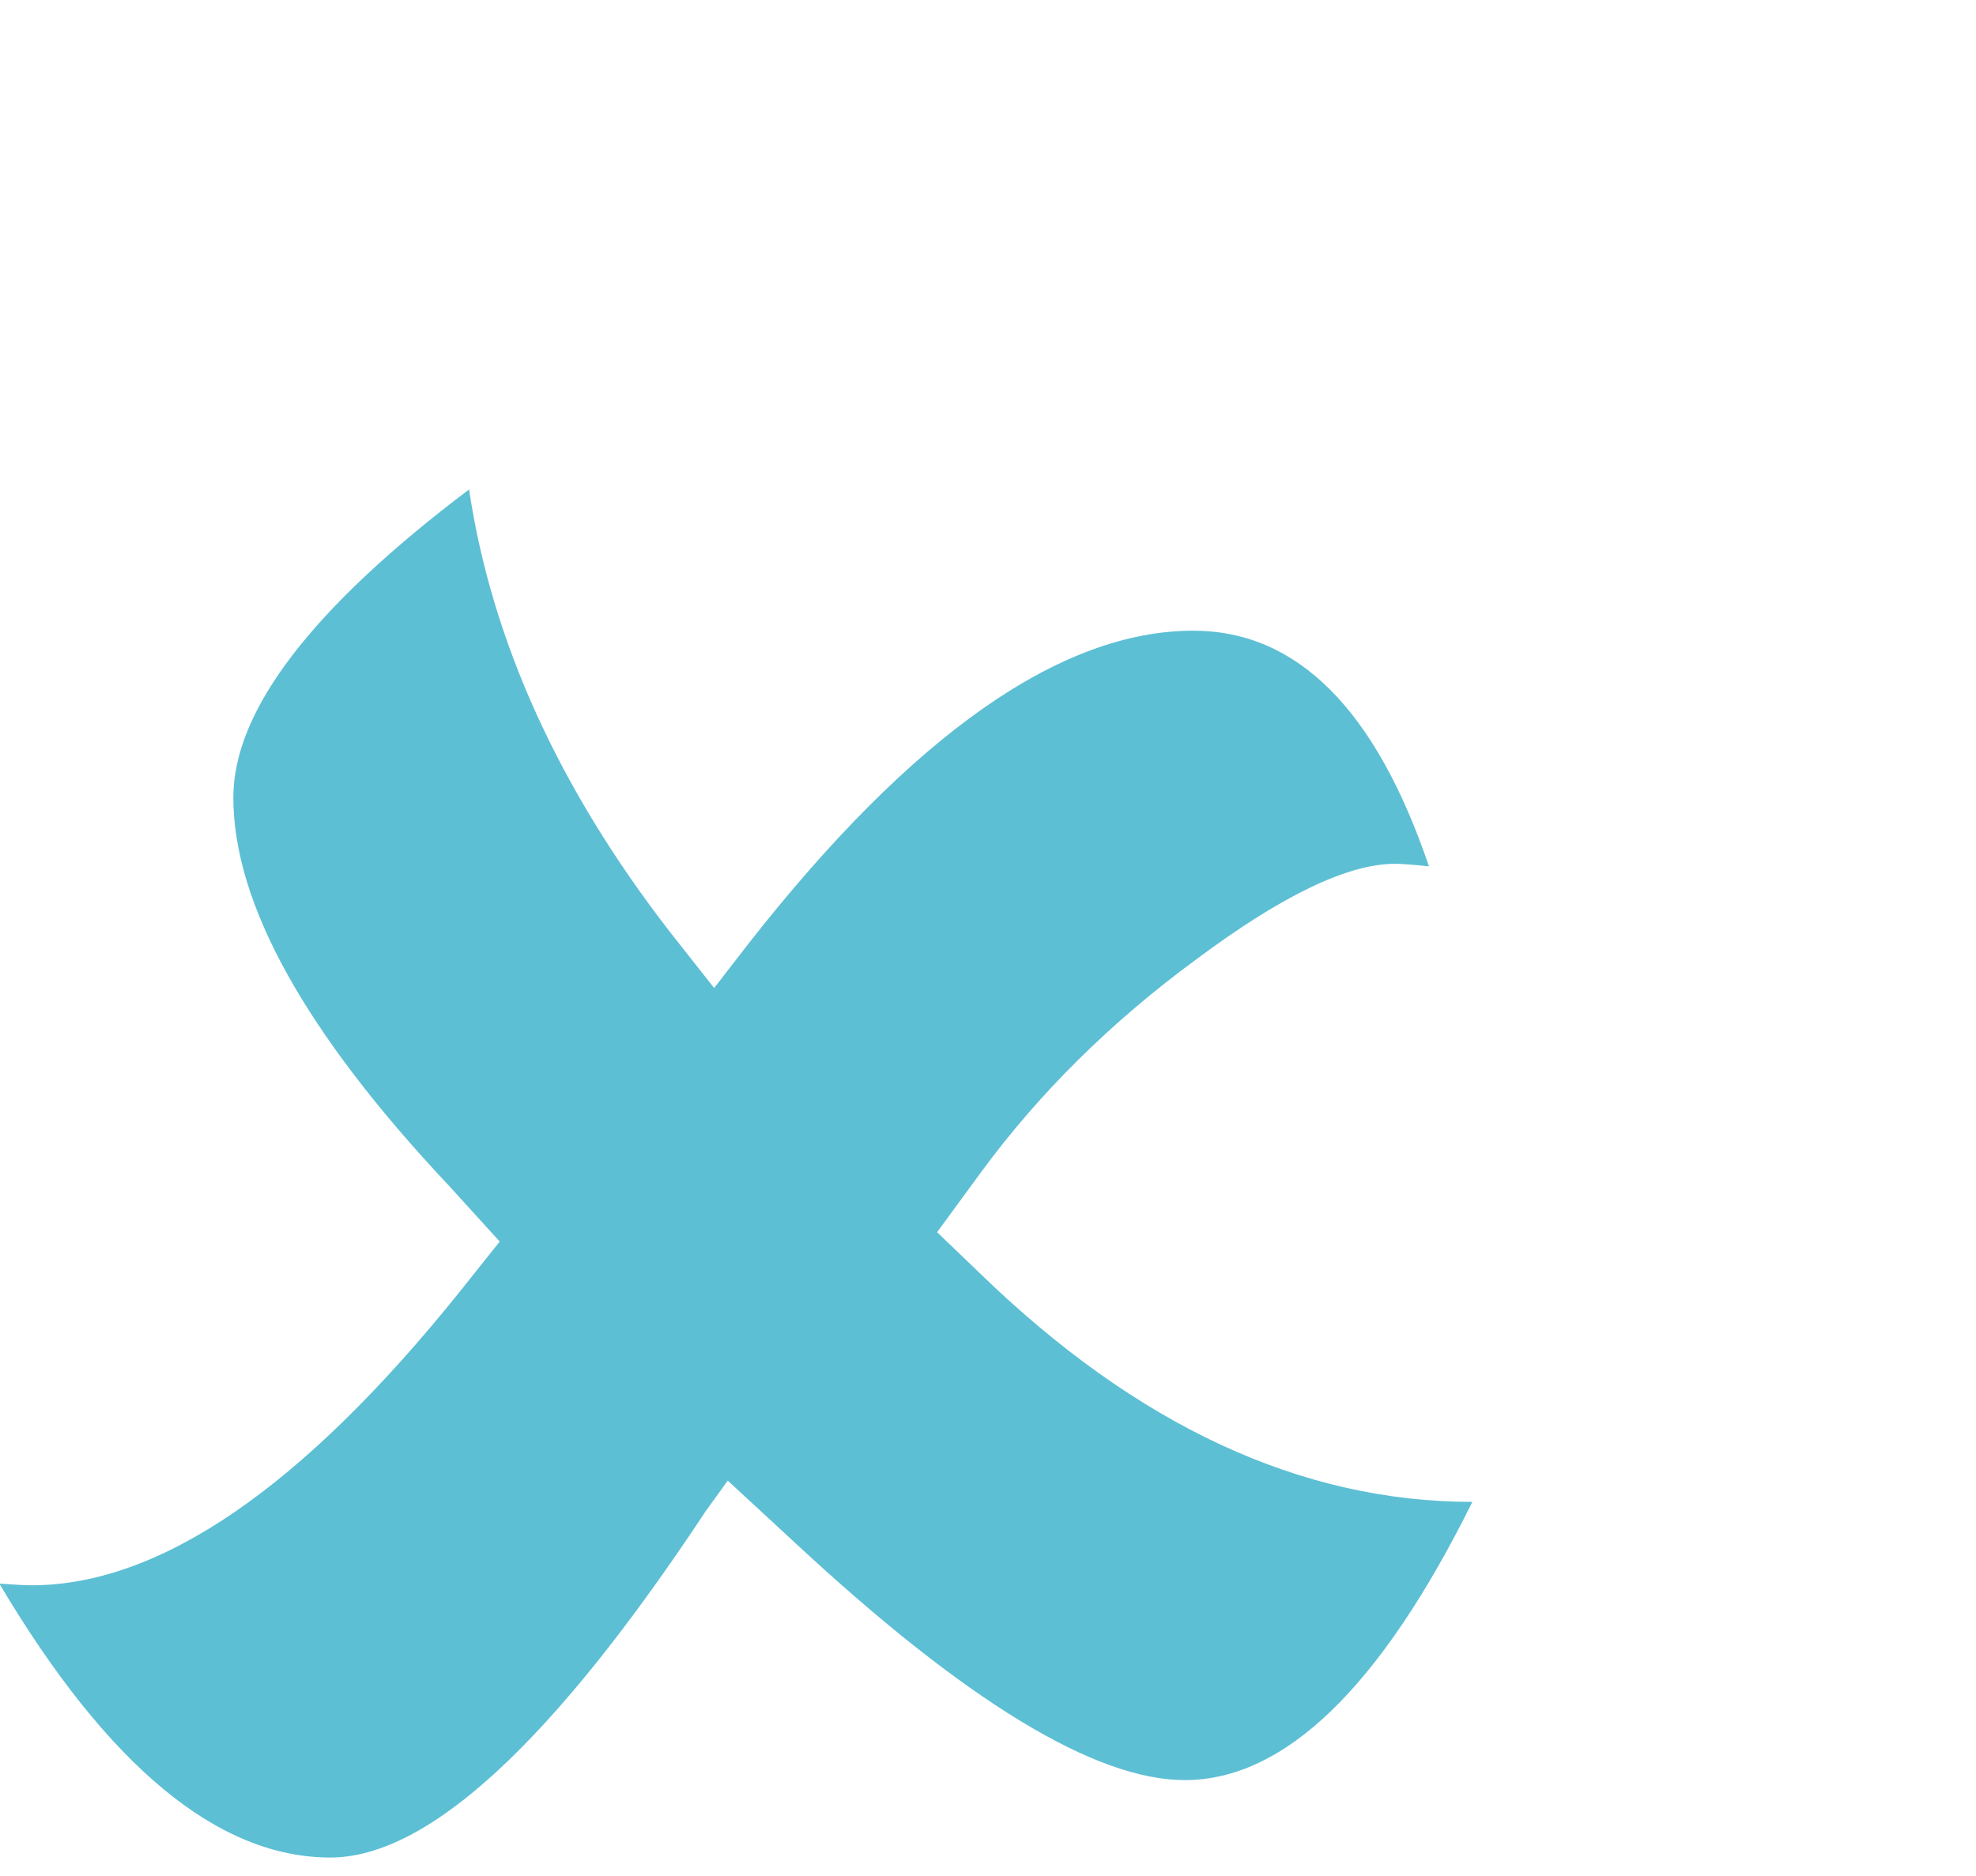 <?xml version="1.0" encoding="UTF-8" standalone="no"?>
<!-- Created with Inkscape (http://www.inkscape.org/) -->

<svg
   xmlns:dc="http://purl.org/dc/elements/1.1/"
   xmlns:cc="http://creativecommons.org/ns#"
   xmlns:rdf="http://www.w3.org/1999/02/22-rdf-syntax-ns#"
   xmlns:svg="http://www.w3.org/2000/svg"
   xmlns="http://www.w3.org/2000/svg"
   xmlns:sodipodi="http://sodipodi.sourceforge.net/DTD/sodipodi-0.dtd"
   xmlns:inkscape="http://www.inkscape.org/namespaces/inkscape"
   width="2.949mm"
   height="2.8mm"
   viewBox="0 0 2.949 2.8"
   version="1.1"
   id="svg8"
   inkscape:version="0.92.2 (5c3e80d, 2017-08-06)"
   sodipodi:docname="check_no.svg">
  <defs
     id="defs2" />
  <sodipodi:namedview
     id="base"
     pagecolor="#ffffff"
     bordercolor="#666666"
     borderopacity="1.0"
     inkscape:pageopacity="0.0"
     inkscape:pageshadow="2"
     inkscape:zoom="44.8"
     inkscape:cx="10.264186"
     inkscape:cy="-0.60161972"
     inkscape:document-units="mm"
     inkscape:current-layer="layer1"
     showgrid="false"
     inkscape:window-width="1920"
     inkscape:window-height="1053"
     inkscape:window-x="-9"
     inkscape:window-y="-9"
     inkscape:window-maximized="1" />
  <g
     inkscape:label="Layer 1"
     inkscape:groupmode="layer"
     id="layer1"
     transform="translate(-31.627,-126.891)">
    <g
       aria-label="û"
       style="font-style:normal;font-variant:normal;font-weight:normal;font-stretch:normal;font-size:3.528px;line-height:100%;font-family:Wingdings;-inkscape-font-specification:Wingdings;text-align:start;writing-mode:lr-tb;text-anchor:start;opacity:1;fill:#5dbfd4;fill-opacity:1;fill-rule:nonzero;stroke:none;stroke-width:0.265;stroke-miterlimit:4;stroke-dasharray:1.058, 0.265;stroke-dashoffset:0;stroke-opacity:1;paint-order:markers fill stroke"
       id="text4505"
       transform="matrix(1.27,0,0,1.27,-4.95,-32.566)">
      <path
         d="m 29.656,127.297 -0.026,0.036 q -0.269,0.407 -0.441,0.407 -0.198,0 -0.389,-0.322 0.026,0.002 0.038,0.002 0.226,0 0.503,-0.345 l 0.047,-0.059 -0.06,-0.066 q -0.253,-0.269 -0.253,-0.456 0,-0.153 0.277,-0.362 0.04,0.267 0.236,0.52 l 0.052,0.066 0.041,-0.053 q 0.288,-0.367 0.522,-0.367 0.183,0 0.277,0.277 -0.028,-0.003 -0.04,-0.003 -0.083,0 -0.233,0.112 -0.15,0.11 -0.253,0.25 l -0.052,0.071 0.05,0.048 q 0.277,0.269 0.579,0.269 -0.162,0.327 -0.338,0.327 -0.158,0 -0.458,-0.279 z"
         style="stroke-width:0.265;fill:#5dbfd4;fill-opacity:1"
         id="path4507"
         inkscape:connector-curvature="0" />
    </g>
  </g>
</svg>
